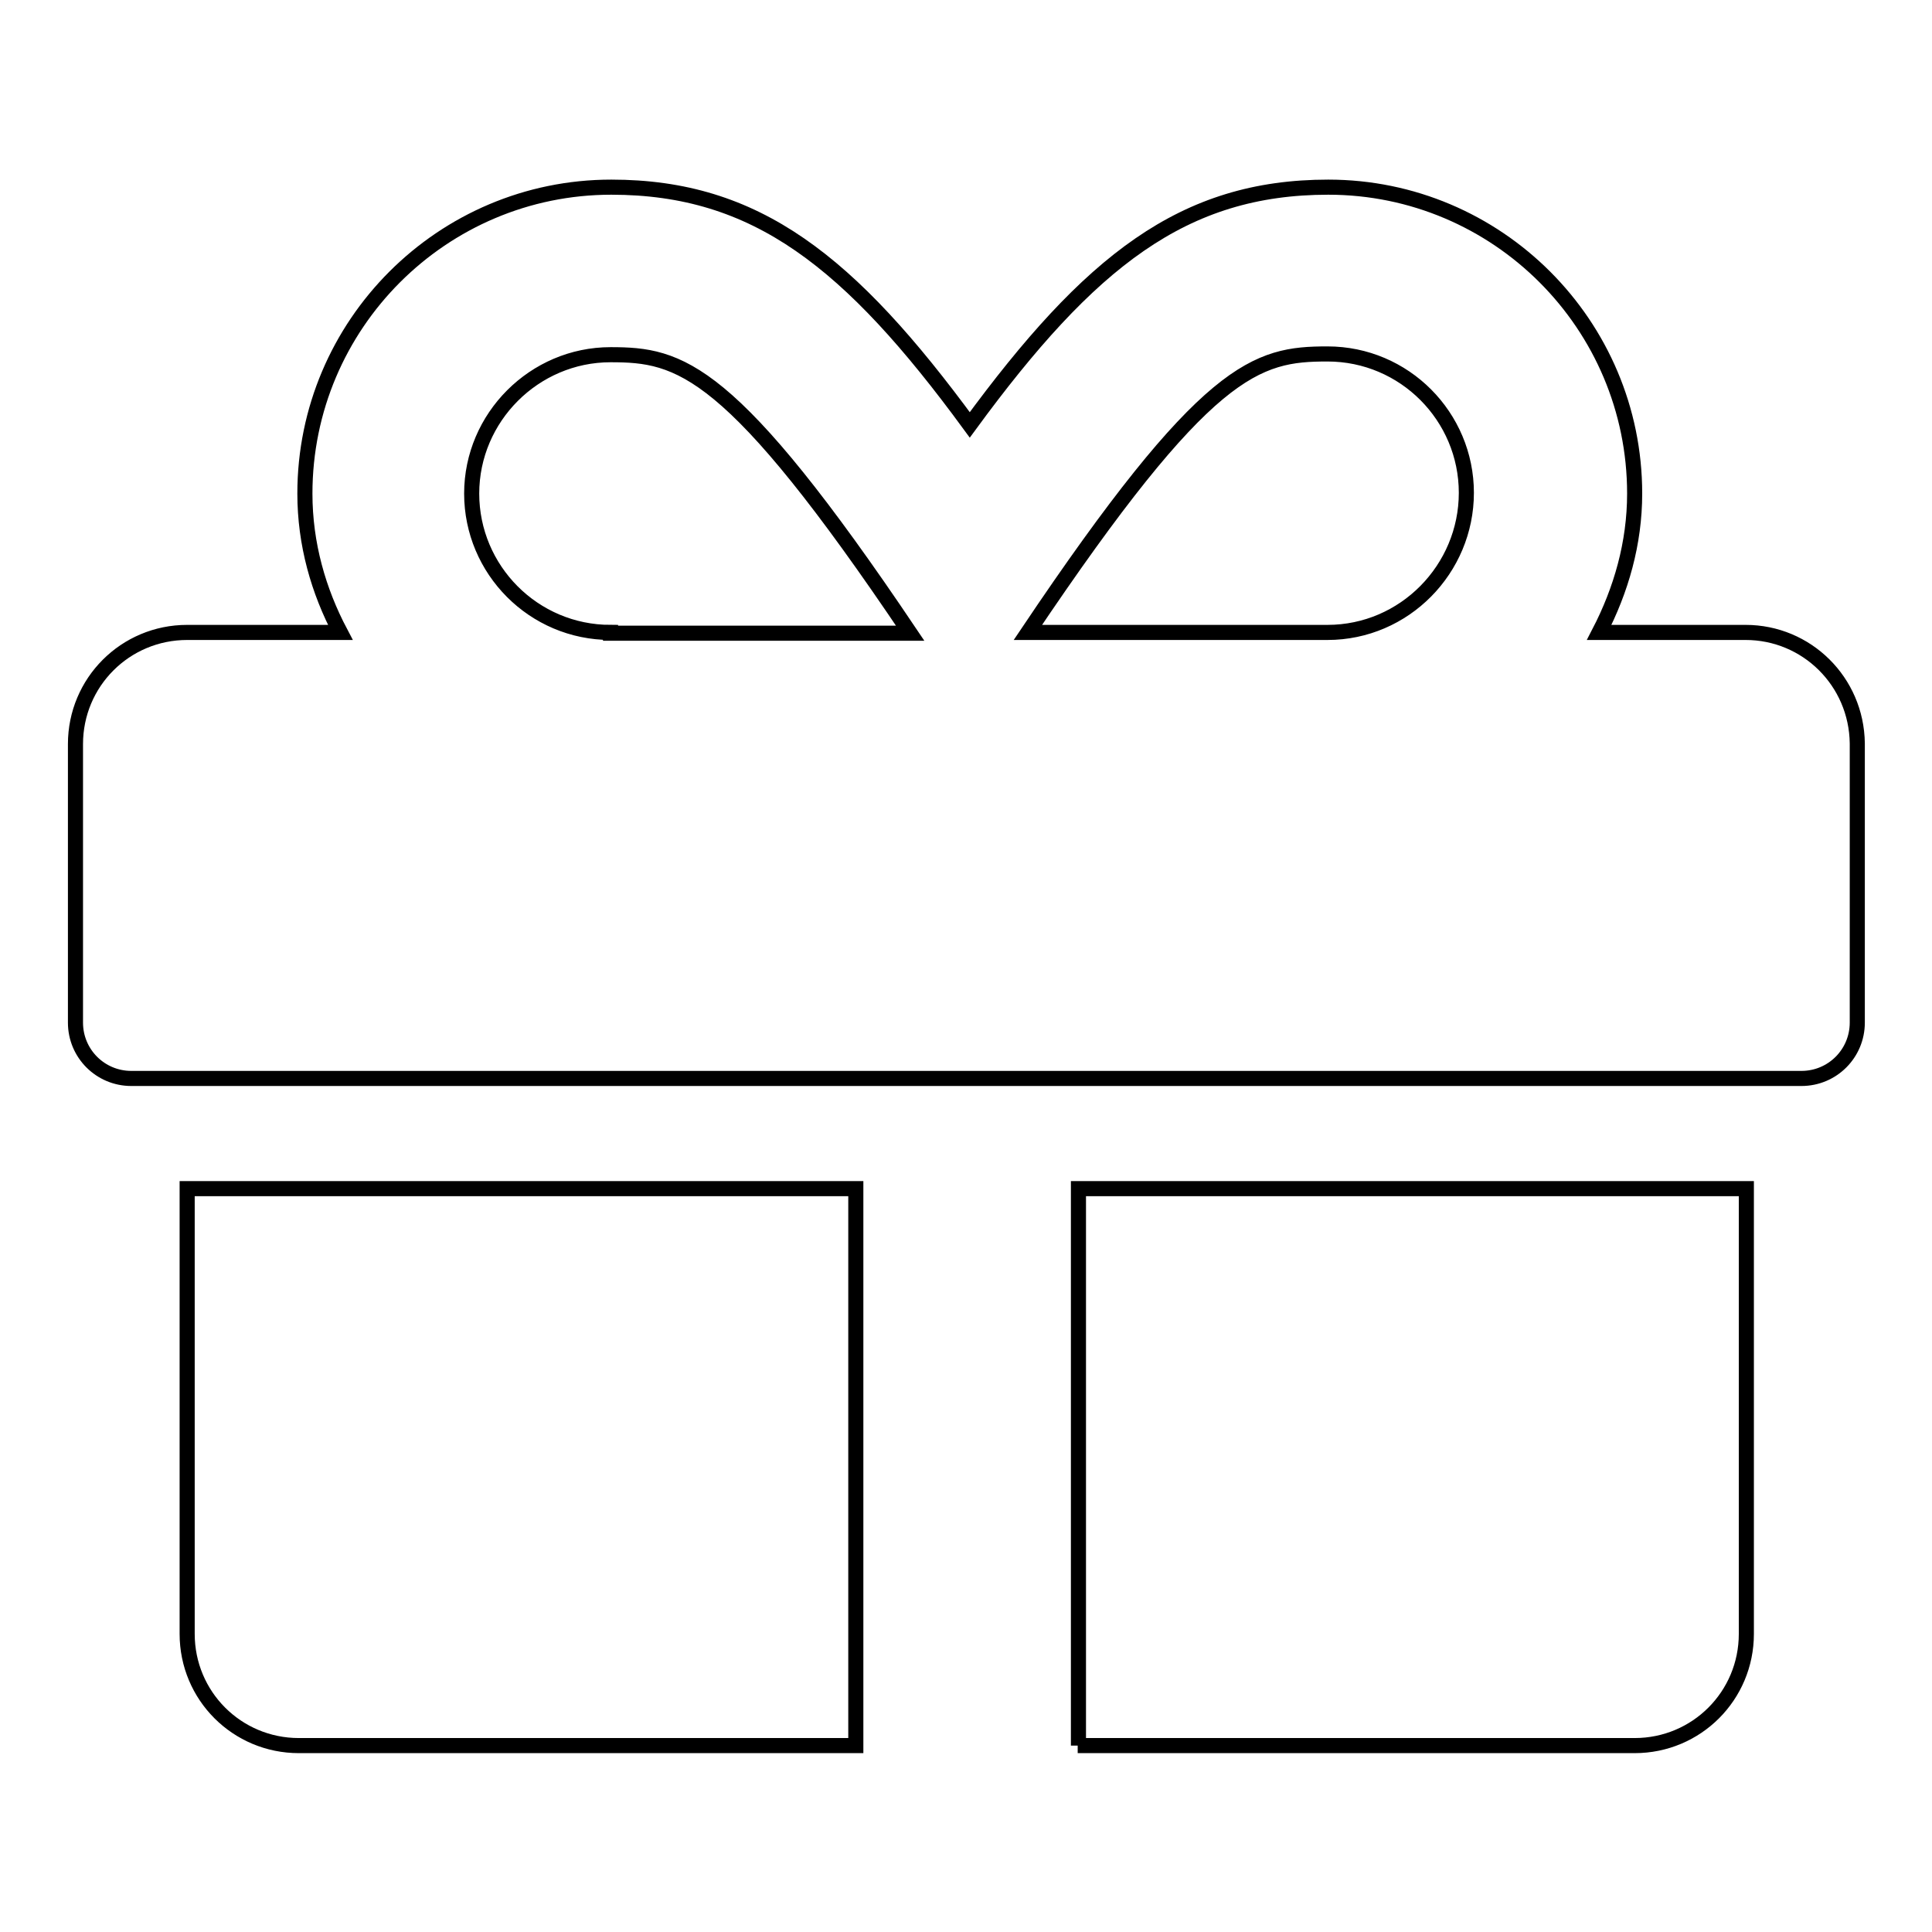 <?xml version="1.0" encoding="utf-8"?>
<!-- Svg Vector Icons : http://www.onlinewebfonts.com/icon -->
<!DOCTYPE svg PUBLIC "-//W3C//DTD SVG 1.1//EN" "http://www.w3.org/Graphics/SVG/1.1/DTD/svg11.dtd">
<svg version="1.1" xmlns="http://www.w3.org/2000/svg" xmlns:xlink="http://www.w3.org/1999/xlink" x="0px" y="0px" viewBox="0 0 256 256" enable-background="new 0 0 256 256" xml:space="preserve">
<g> <path stroke-width="2" fill-opacity="0" stroke="#000000"  d="M24.8,216.5c0,8.2,6.6,14.8,14.8,14.8h73.8v-73.8H24.8V216.5z M231.3,83.8h-19.4c2.9-5.6,4.7-11.8,4.7-18.4 c0-22.4-18.2-40.6-40.6-40.6c-19.2,0-31.6,9.8-47.5,31.5C112.6,34.6,100.2,24.8,81,24.8c-22.4,0-40.6,18.2-40.6,40.6 c0,6.7,1.8,12.9,4.7,18.4H24.8c-8.2,0-14.8,6.6-14.8,14.8v36.9c0,4.1,3.3,7.4,7.4,7.4h221.3c4.1,0,7.4-3.3,7.4-7.4V98.5 C246,90.3,239.4,83.8,231.3,83.8z M80.9,83.8c-10.2,0-18.4-8.3-18.4-18.4s8.3-18.4,18.4-18.4c9.2,0,15.9,1.5,39.7,36.9H80.9z  M175.9,83.8h-39.7c23.7-35.3,30.3-36.9,39.7-36.9c10.2,0,18.4,8.3,18.4,18.4S186.1,83.8,175.9,83.8z M142.8,231.3h73.8 c8.2,0,14.8-6.6,14.8-14.8v-59h-88.5V231.3z"/></g>
</svg>
